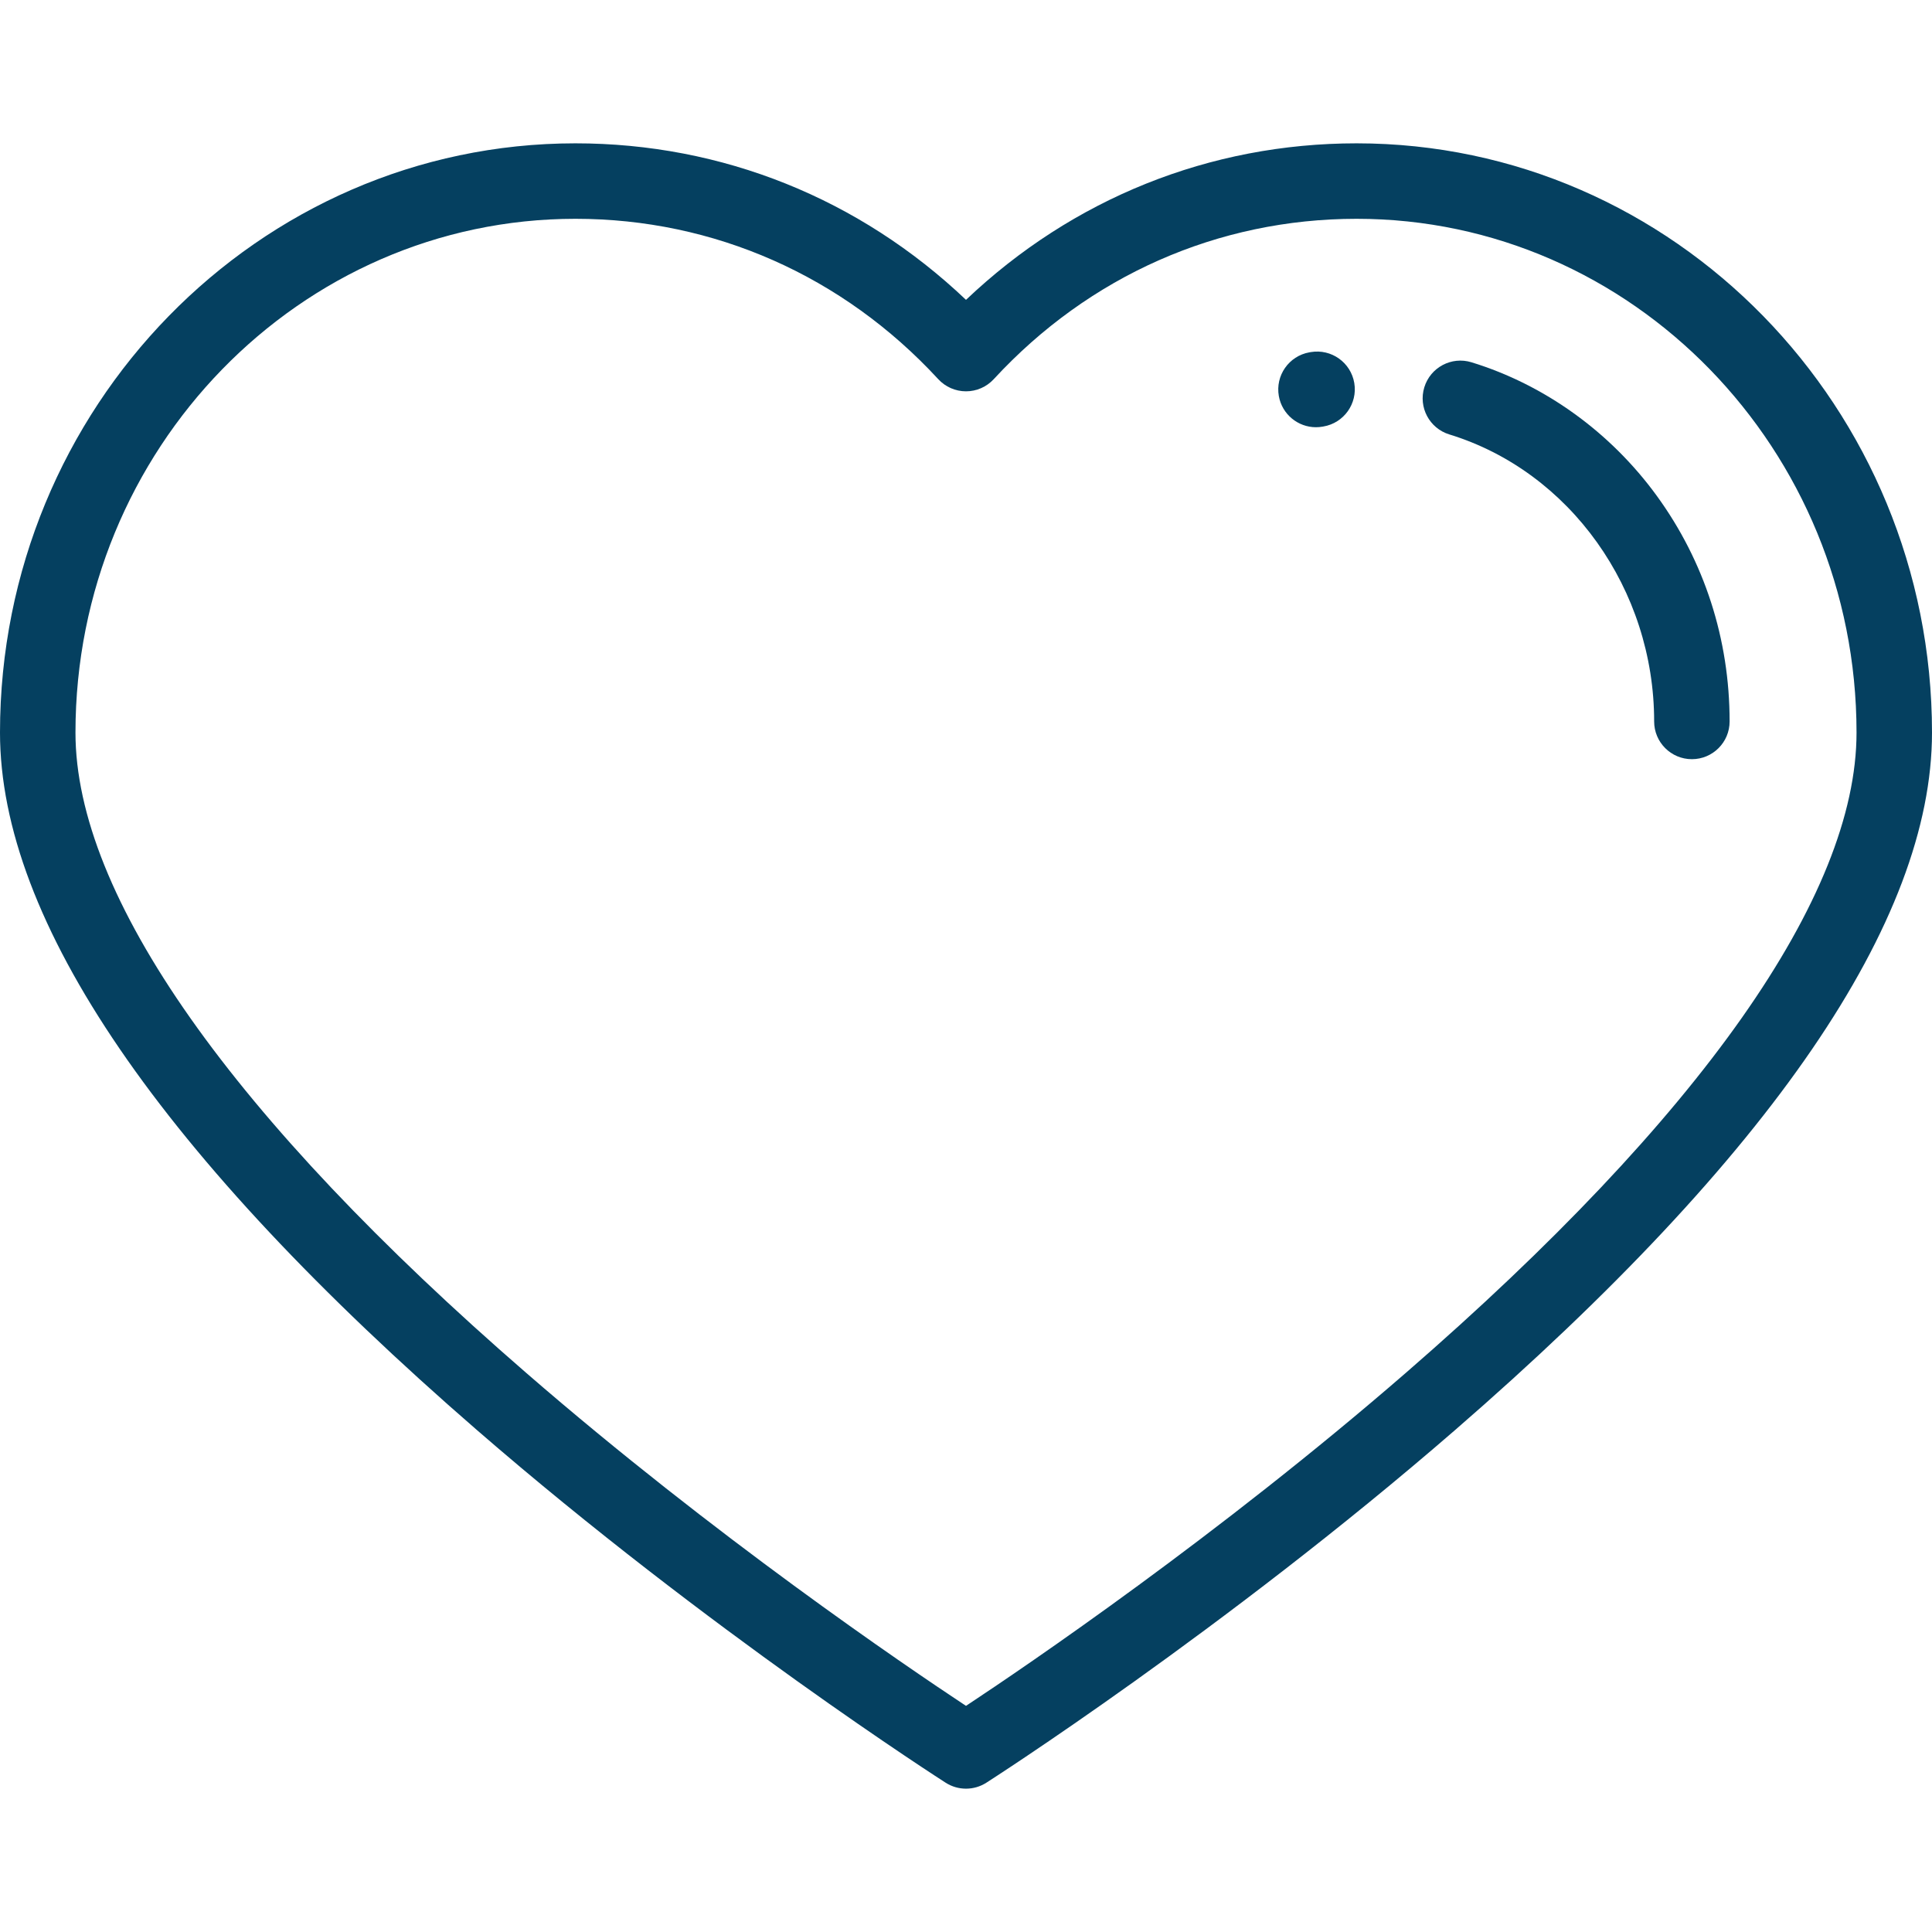 <svg width="512" height="512" viewBox="0 0 512 512" fill="none" xmlns="http://www.w3.org/2000/svg">
<path d="M359.511 37.984C320.604 37.984 284.229 52.637 256 79.462C227.771 52.637 191.395 37.984 152.489 37.984C68.406 37.984 0 108.033 0 194.135C0 244.053 42.543 306.261 126.449 379.03C187.795 432.234 250.004 472.053 250.625 472.449C252.264 473.494 254.132 474.016 256 474.016C257.868 474.016 259.736 473.493 261.376 472.448C261.997 472.052 324.206 432.233 385.552 379.029C469.457 306.26 512 244.052 512 194.135C512 108.033 443.594 37.984 359.511 37.984ZM372.62 363.771C322.735 407.055 272.241 441.338 256 452.072C239.784 441.357 189.422 407.169 139.552 363.919C61.34 296.089 20 237.378 20 194.135C20 119.06 79.435 57.984 152.489 57.984C189.215 57.984 223.366 73.078 248.65 100.485C250.543 102.537 253.208 103.704 256 103.704C258.792 103.704 261.457 102.537 263.35 100.485C288.635 73.079 322.785 57.985 359.511 57.985C432.565 57.984 492 119.06 492 194.135C492 237.344 450.719 296.003 372.62 363.771Z" fill="#054060"/>
<path d="M347.379 93.307L347.003 93.372C341.565 94.338 337.94 99.529 338.906 104.967C339.767 109.813 343.984 113.219 348.74 113.219C349.321 113.219 349.91 113.168 350.5 113.063L350.699 113.029C356.145 112.112 359.817 106.954 358.9 101.508C357.983 96.06 352.82 92.393 347.379 93.307Z" fill="#054060"/>
<path d="M439.056 131.382C426.778 114.515 409.338 101.952 389.95 96.007C384.669 94.386 379.077 97.356 377.458 102.636C375.839 107.916 378.807 113.509 384.087 115.128C416.046 124.928 438.366 156.206 438.366 191.191C438.366 196.714 442.843 201.191 448.366 201.191C453.889 201.191 458.366 196.714 458.365 191.19C458.365 169.416 451.688 148.735 439.056 131.382Z" fill="#054060"/>
</svg>
